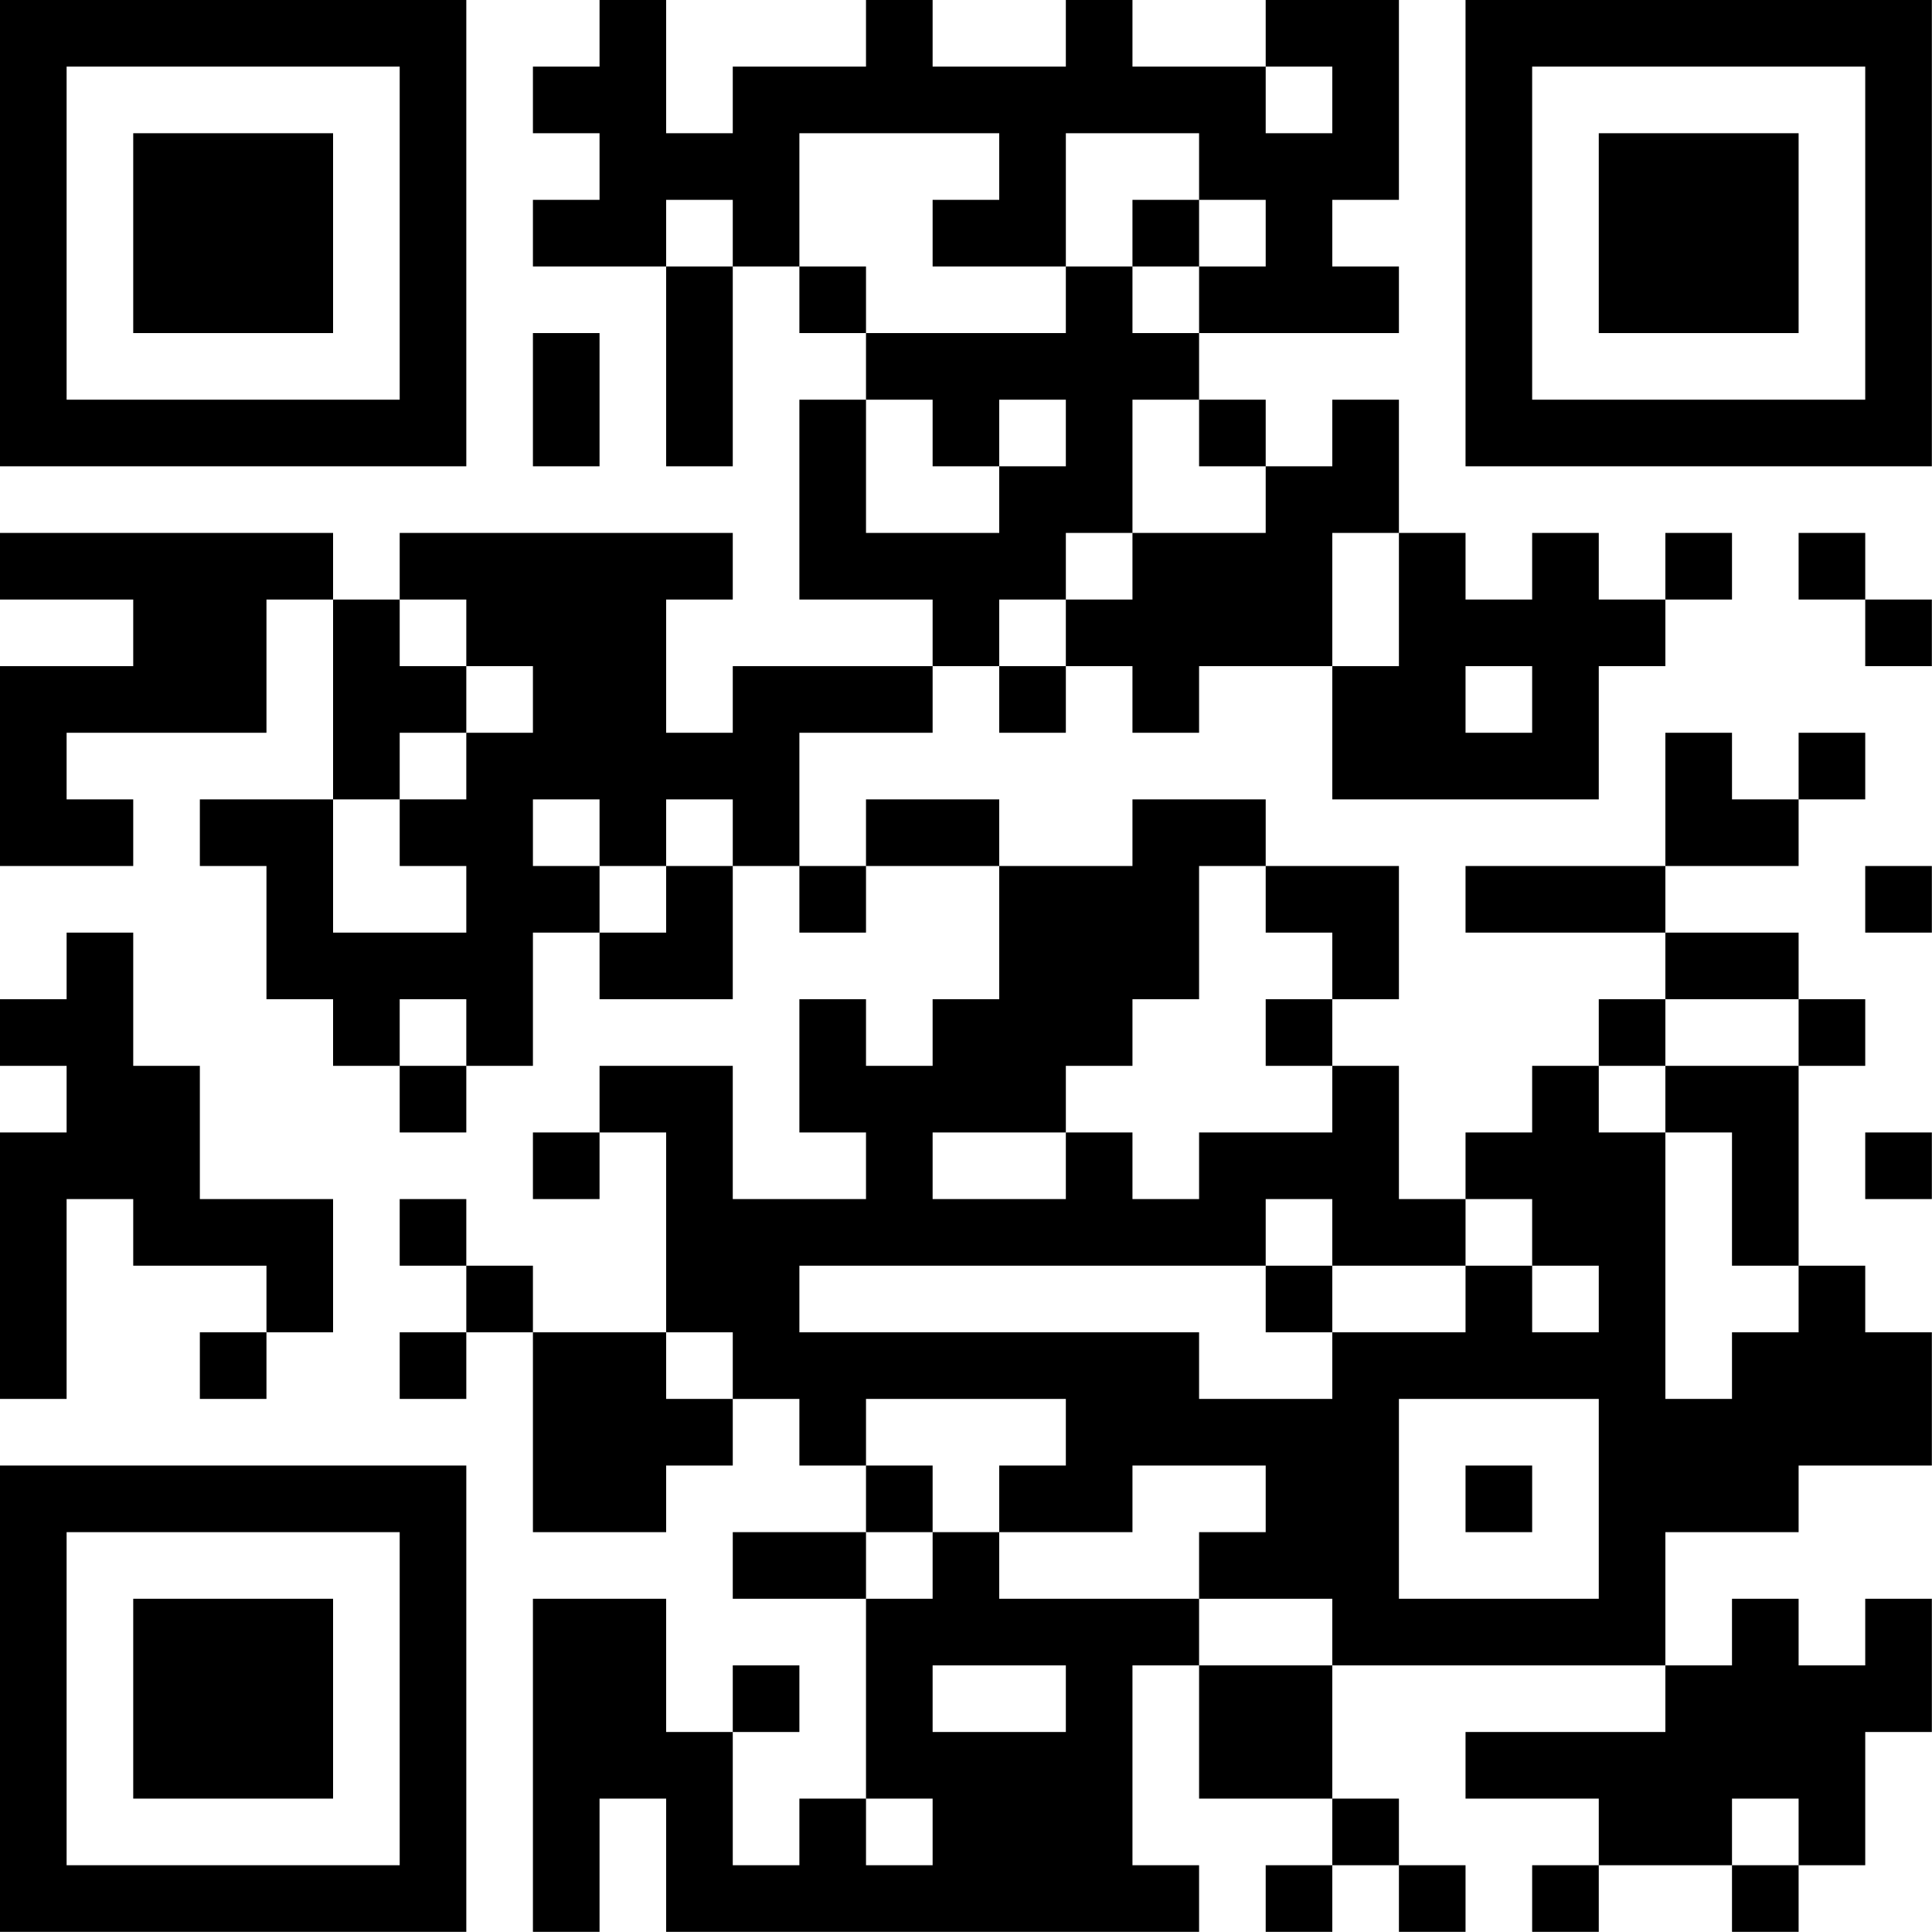 <?xml version="1.0" encoding="UTF-8"?>
<svg xmlns="http://www.w3.org/2000/svg" version="1.1" width="100" height="100" viewBox="0 0 100 100"><rect x="0" y="0" width="100" height="100" fill="#ffffff"/><g transform="scale(3.448)"><g transform="translate(0,0)"><path fill-rule="evenodd" d="M9 0L9 1L8 1L8 2L9 2L9 3L8 3L8 4L10 4L10 7L11 7L11 4L12 4L12 5L13 5L13 6L12 6L12 9L14 9L14 10L11 10L11 11L10 11L10 9L11 9L11 8L6 8L6 9L5 9L5 8L0 8L0 9L2 9L2 10L0 10L0 13L2 13L2 12L1 12L1 11L4 11L4 9L5 9L5 12L3 12L3 13L4 13L4 15L5 15L5 16L6 16L6 17L7 17L7 16L8 16L8 14L9 14L9 15L11 15L11 13L12 13L12 14L13 14L13 13L15 13L15 15L14 15L14 16L13 16L13 15L12 15L12 17L13 17L13 18L11 18L11 16L9 16L9 17L8 17L8 18L9 18L9 17L10 17L10 20L8 20L8 19L7 19L7 18L6 18L6 19L7 19L7 20L6 20L6 21L7 21L7 20L8 20L8 23L10 23L10 22L11 22L11 21L12 21L12 22L13 22L13 23L11 23L11 24L13 24L13 27L12 27L12 28L11 28L11 26L12 26L12 25L11 25L11 26L10 26L10 24L8 24L8 29L9 29L9 27L10 27L10 29L18 29L18 28L17 28L17 25L18 25L18 27L20 27L20 28L19 28L19 29L20 29L20 28L21 28L21 29L22 29L22 28L21 28L21 27L20 27L20 25L25 25L25 26L22 26L22 27L24 27L24 28L23 28L23 29L24 29L24 28L26 28L26 29L27 29L27 28L28 28L28 26L29 26L29 24L28 24L28 25L27 25L27 24L26 24L26 25L25 25L25 23L27 23L27 22L29 22L29 20L28 20L28 19L27 19L27 16L28 16L28 15L27 15L27 14L25 14L25 13L27 13L27 12L28 12L28 11L27 11L27 12L26 12L26 11L25 11L25 13L22 13L22 14L25 14L25 15L24 15L24 16L23 16L23 17L22 17L22 18L21 18L21 16L20 16L20 15L21 15L21 13L19 13L19 12L17 12L17 13L15 13L15 12L13 12L13 13L12 13L12 11L14 11L14 10L15 10L15 11L16 11L16 10L17 10L17 11L18 11L18 10L20 10L20 12L24 12L24 10L25 10L25 9L26 9L26 8L25 8L25 9L24 9L24 8L23 8L23 9L22 9L22 8L21 8L21 6L20 6L20 7L19 7L19 6L18 6L18 5L21 5L21 4L20 4L20 3L21 3L21 0L19 0L19 1L17 1L17 0L16 0L16 1L14 1L14 0L13 0L13 1L11 1L11 2L10 2L10 0ZM19 1L19 2L20 2L20 1ZM12 2L12 4L13 4L13 5L16 5L16 4L17 4L17 5L18 5L18 4L19 4L19 3L18 3L18 2L16 2L16 4L14 4L14 3L15 3L15 2ZM10 3L10 4L11 4L11 3ZM17 3L17 4L18 4L18 3ZM8 5L8 7L9 7L9 5ZM13 6L13 8L15 8L15 7L16 7L16 6L15 6L15 7L14 7L14 6ZM17 6L17 8L16 8L16 9L15 9L15 10L16 10L16 9L17 9L17 8L19 8L19 7L18 7L18 6ZM20 8L20 10L21 10L21 8ZM27 8L27 9L28 9L28 10L29 10L29 9L28 9L28 8ZM6 9L6 10L7 10L7 11L6 11L6 12L5 12L5 14L7 14L7 13L6 13L6 12L7 12L7 11L8 11L8 10L7 10L7 9ZM22 10L22 11L23 11L23 10ZM8 12L8 13L9 13L9 14L10 14L10 13L11 13L11 12L10 12L10 13L9 13L9 12ZM18 13L18 15L17 15L17 16L16 16L16 17L14 17L14 18L16 18L16 17L17 17L17 18L18 18L18 17L20 17L20 16L19 16L19 15L20 15L20 14L19 14L19 13ZM28 13L28 14L29 14L29 13ZM1 14L1 15L0 15L0 16L1 16L1 17L0 17L0 21L1 21L1 18L2 18L2 19L4 19L4 20L3 20L3 21L4 21L4 20L5 20L5 18L3 18L3 16L2 16L2 14ZM6 15L6 16L7 16L7 15ZM25 15L25 16L24 16L24 17L25 17L25 21L26 21L26 20L27 20L27 19L26 19L26 17L25 17L25 16L27 16L27 15ZM28 17L28 18L29 18L29 17ZM19 18L19 19L12 19L12 20L18 20L18 21L20 21L20 20L22 20L22 19L23 19L23 20L24 20L24 19L23 19L23 18L22 18L22 19L20 19L20 18ZM19 19L19 20L20 20L20 19ZM10 20L10 21L11 21L11 20ZM13 21L13 22L14 22L14 23L13 23L13 24L14 24L14 23L15 23L15 24L18 24L18 25L20 25L20 24L18 24L18 23L19 23L19 22L17 22L17 23L15 23L15 22L16 22L16 21ZM21 21L21 24L24 24L24 21ZM22 22L22 23L23 23L23 22ZM14 25L14 26L16 26L16 25ZM13 27L13 28L14 28L14 27ZM26 27L26 28L27 28L27 27ZM0 0L0 7L7 7L7 0ZM1 1L1 6L6 6L6 1ZM2 2L2 5L5 5L5 2ZM22 0L22 7L29 7L29 0ZM23 1L23 6L28 6L28 1ZM24 2L24 5L27 5L27 2ZM0 22L0 29L7 29L7 22ZM1 23L1 28L6 28L6 23ZM2 24L2 27L5 27L5 24Z" fill="#000000"/></g></g></svg>
